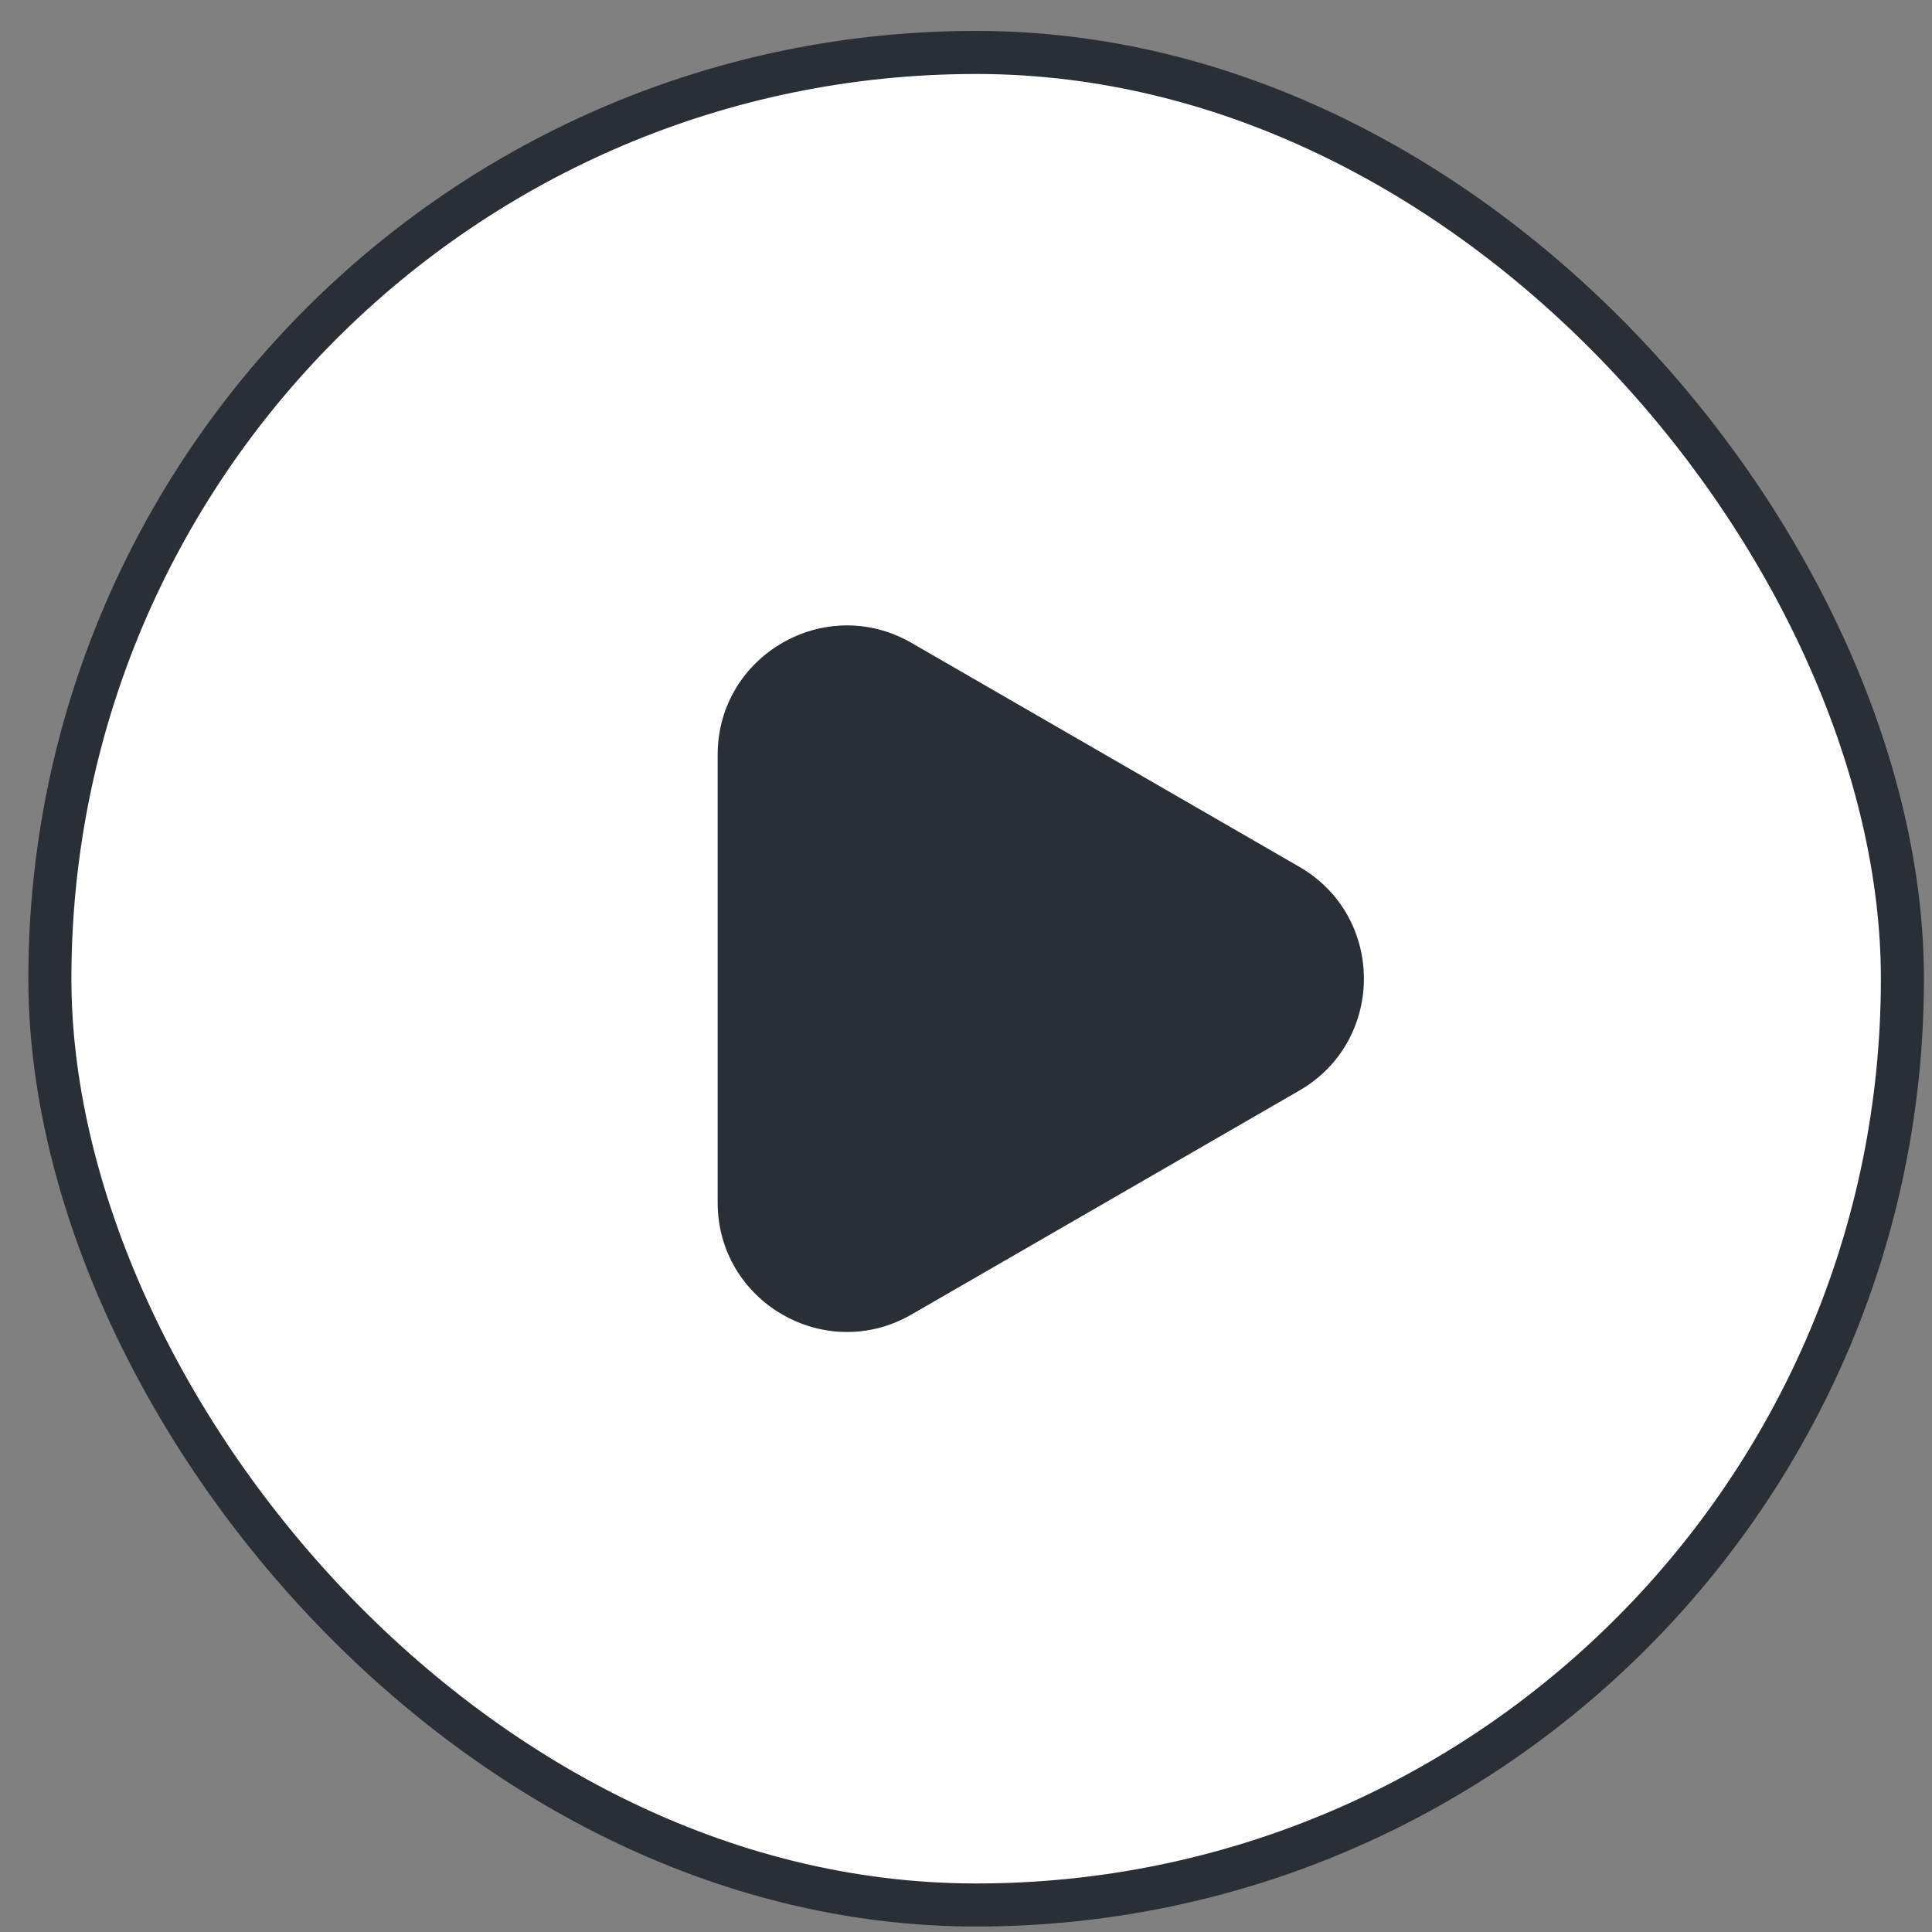 <?xml version="1.0" encoding="UTF-8"?> <svg xmlns="http://www.w3.org/2000/svg" width="48" height="48" viewBox="0 0 48 48" fill="none"><rect x="0" y="0" width="48" height="48" fill="#808080" stroke="none"/><rect x="1.239" y="1.303" width="46.026" height="46.026" rx="23.013" fill="white"></rect><rect x="1.239" y="1.303" width="46.026" height="46.026" rx="23.013" stroke="#2A2F37" stroke-width="1.07"></rect><path d="M32.28 21.535C34.421 22.77 34.421 25.86 32.28 27.096L22.647 32.658C20.506 33.894 17.83 32.349 17.83 29.877L17.83 18.754C17.83 16.282 20.506 14.737 22.647 15.973L32.28 21.535Z" fill="#2A2F37"></path></svg> 